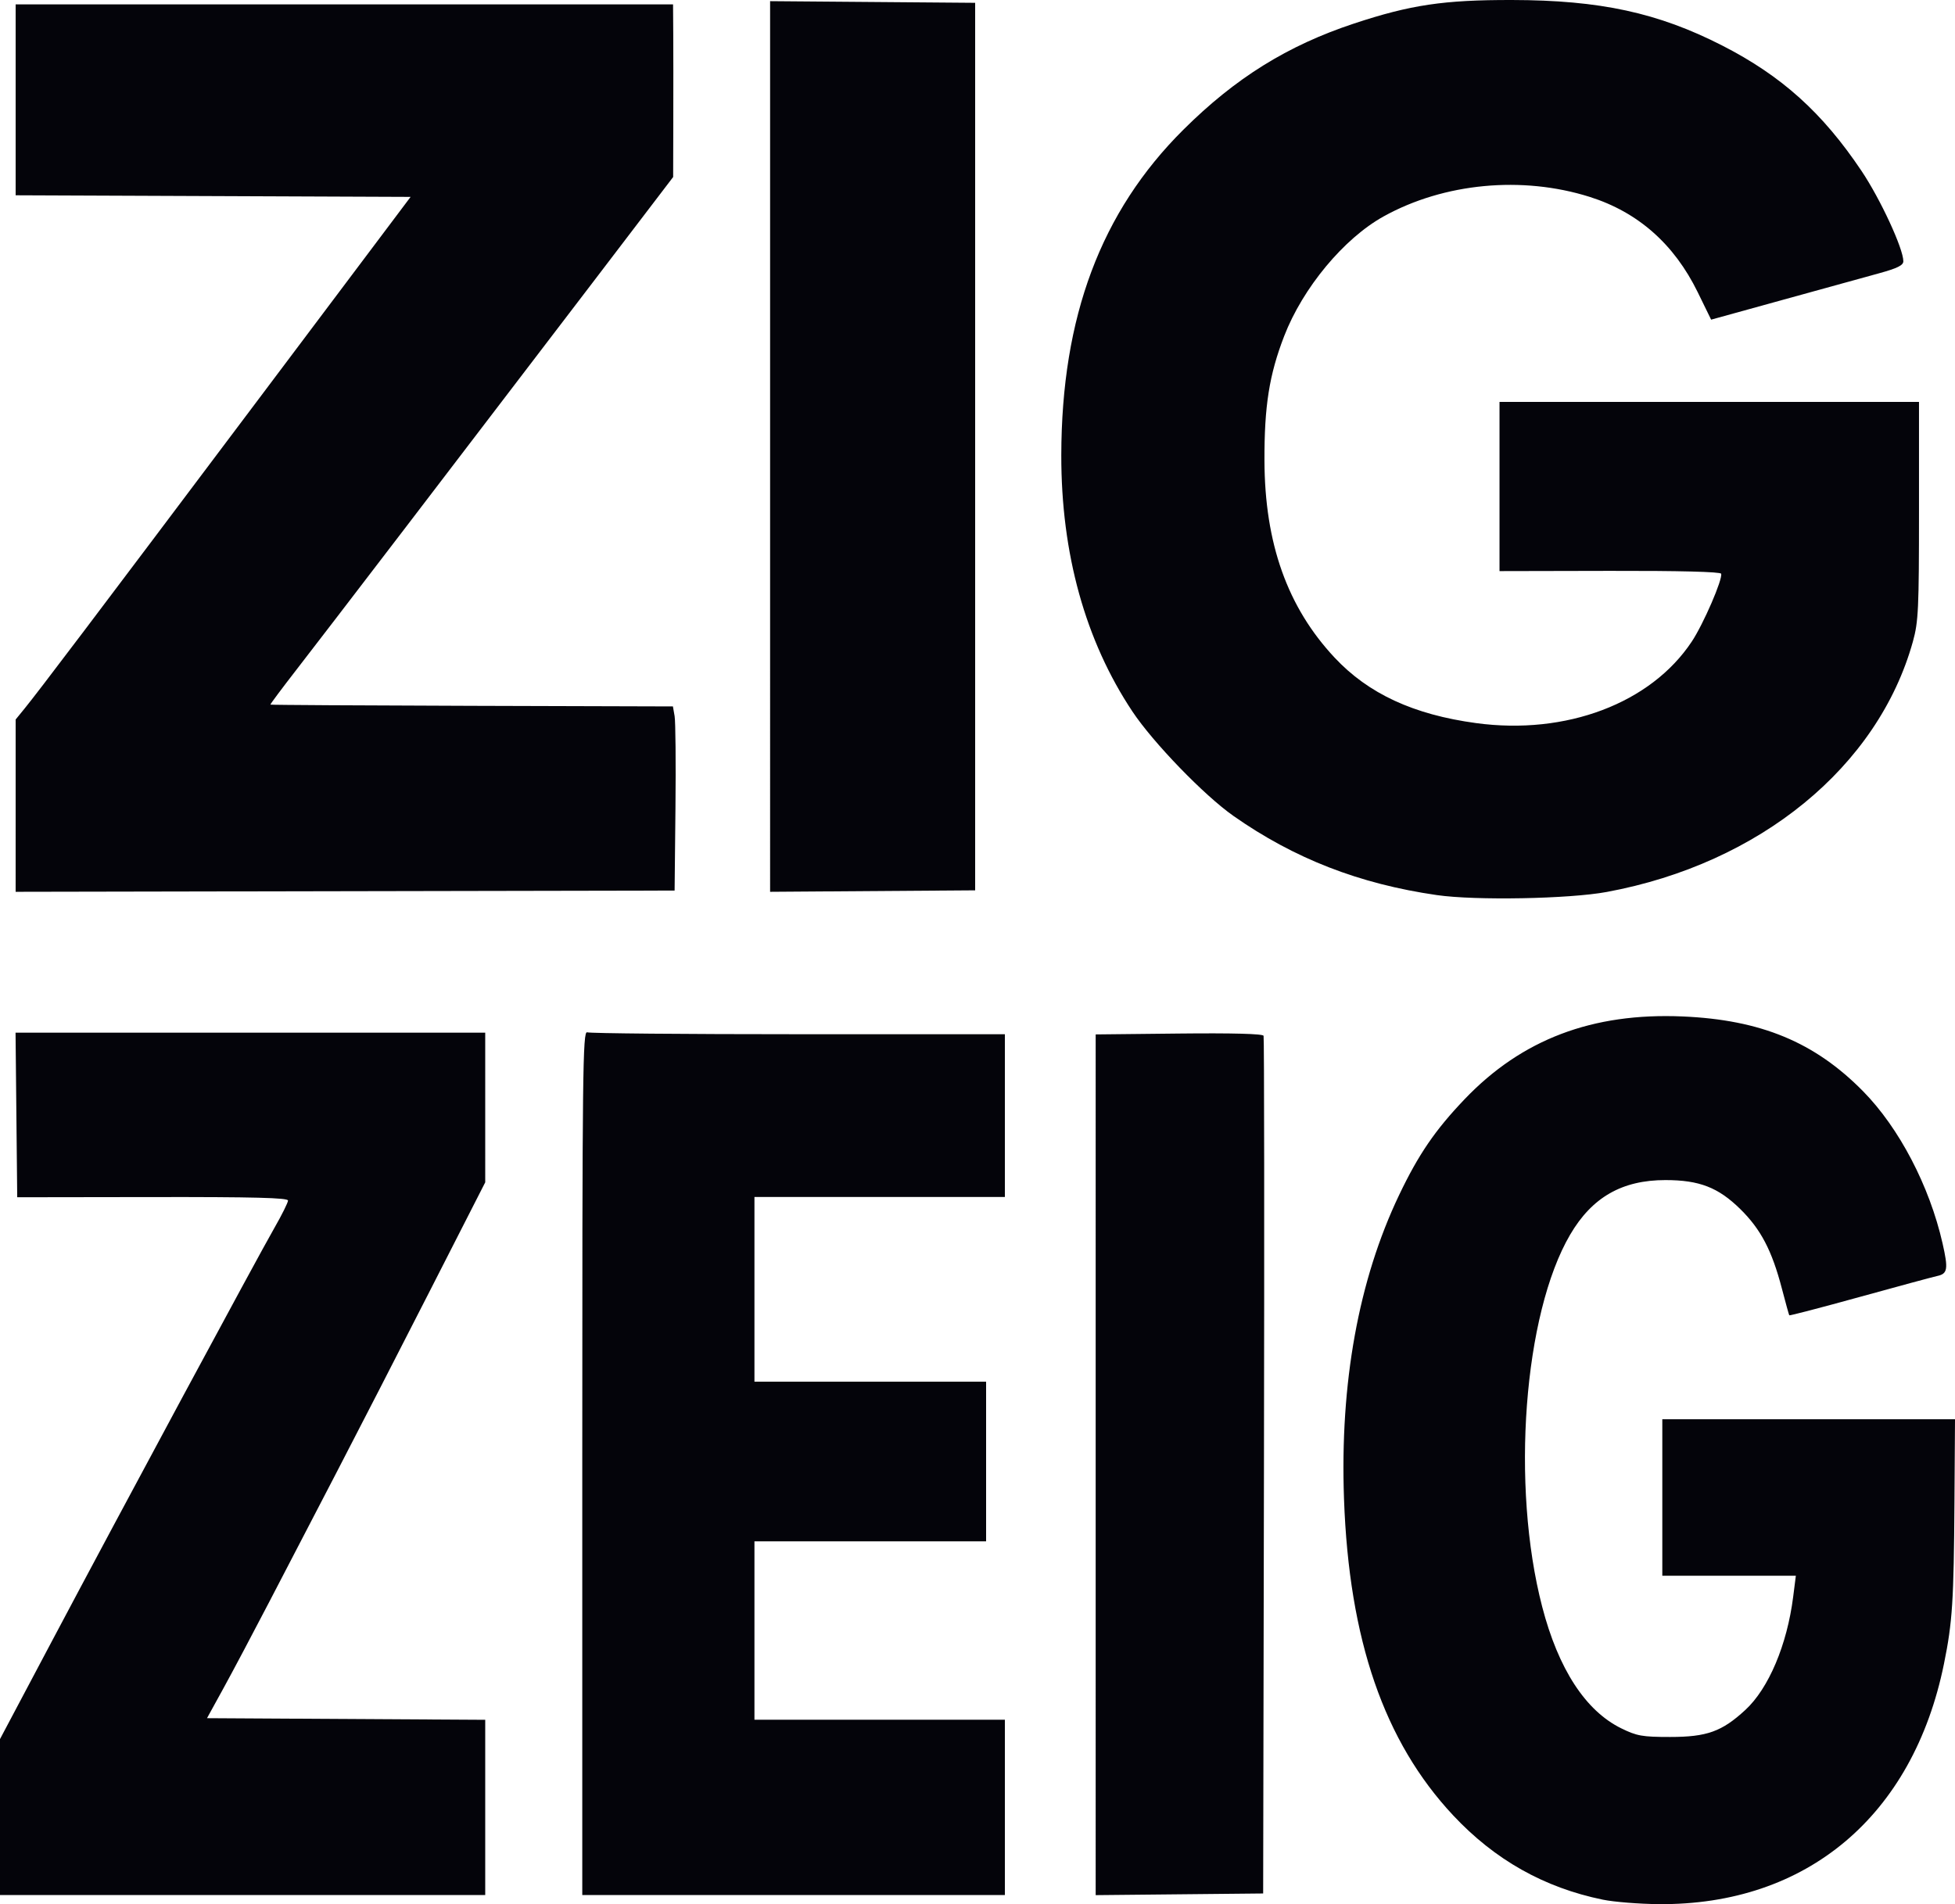 <?xml version="1.0" encoding="UTF-8" standalone="no"?>
<!-- Created with Inkscape (http://www.inkscape.org/) -->

<svg
   version="1.1"
   id="svg1"
   width="624.5"
   height="608.309"
   viewBox="0 0 624.5 608.309"
   sodipodi:docname="logo-black.svg"
   inkscape:version="1.4.2 (2aeb623e1d, 2025-05-12)"
   xmlns:inkscape="http://www.inkscape.org/namespaces/inkscape"
   xmlns:sodipodi="http://sodipodi.sourceforge.net/DTD/sodipodi-0.dtd"
   xmlns="http://www.w3.org/2000/svg"
   xmlns:svg="http://www.w3.org/2000/svg">
  <defs
     id="defs1" />
  <sodipodi:namedview
     id="namedview1"
     pagecolor="#ffffff"
     bordercolor="#000000"
     borderopacity="0.25"
     inkscape:showpageshadow="2"
     inkscape:pageopacity="0.0"
     inkscape:pagecheckerboard="0"
     inkscape:deskcolor="#d1d1d1"
     showgrid="false"
     inkscape:zoom="0.56738281"
     inkscape:cx="448.55077"
     inkscape:cy="482.03787"
     inkscape:window-width="1372"
     inkscape:window-height="831"
     inkscape:window-x="0"
     inkscape:window-y="0"
     inkscape:window-maximized="1"
     inkscape:current-layer="g1" />
  <g
     inkscape:groupmode="layer"
     inkscape:label="Image"
     id="g1"
     transform="translate(-63.477,-30.64)">
    <path
       style="fill:#04040a;fill-opacity:1"
       d="m 575.477,637.518 c -18.762,-3.85 -34.529,-12.737 -47.836,-26.962 -22.028,-23.548 -33.224,-56.014 -34.837,-101.017 -1.328,-37.061 4.632,-69.952 17.601,-97.13 6.19,-12.972 11.519,-20.767 20.935,-30.622 18.259,-19.112 40.797,-27.664 69.637,-26.425 24.976,1.073 42.19,8.209 57.63,23.891 11.521,11.701 21.228,30.274 25.392,48.581 1.872,8.232 1.629,9.731 -1.689,10.438 -1.283,0.273 -12.399,3.279 -24.702,6.679 -12.303,3.4 -22.461,6.049 -22.572,5.885 -0.111,-0.163 -1.179,-4.03 -2.372,-8.592 -3.173,-12.132 -6.719,-18.901 -13.275,-25.346 -7.04,-6.92 -13.088,-9.263 -23.911,-9.263 -13.856,0 -23.435,5.485 -30.433,17.425 -14.861,25.356 -18.982,80.219 -8.932,118.899 5.162,19.869 13.844,33.221 25.241,38.818 5.003,2.457 6.729,2.762 15.625,2.762 11.741,0 16.527,-1.718 24.019,-8.624 7.445,-6.863 13.331,-20.777 15.282,-36.126 l 0.858,-6.75 h -21.329 -21.329 v -25 -25 l 46.75,-5e-4 46.75,-5e-4 -0.175,26.25 c -0.213,31.902 -0.646,38.604 -3.355,51.903 -9.895,48.574 -43.817,77.146 -91.127,76.754 -6.239,-0.052 -14.268,-0.694 -17.843,-1.428 z M 63.477,611.128 v -24.911 l 16.612,-31.339 C 102.116,513.325 145.632,432.49 151.114,422.941 c 2.399,-4.179 4.363,-8.126 4.363,-8.77 0,-0.879 -10.821,-1.156 -43.25,-1.11 l -43.25,0.062 -0.266,-26.292 -0.266,-26.292 h 75.015 75.015 l 5.8e-4,23.91 5.8e-4,23.91 -17.641,34.59 c -9.702,19.025 -23.137,45.165 -29.855,58.09 -6.718,12.925 -16.388,31.53 -21.489,41.345 -5.101,9.815 -11.662,22.19 -14.581,27.5 l -5.307,9.655 44.436,0.26 44.436,0.26 v 27.99 27.99 h -77.5 -77.5 z M 249.477,497.933 c 0,-125.525 0.144,-138.052 1.582,-137.5 0.87,0.334 31.245,0.607 67.5,0.607 h 65.918 v 26 26 h -40 -40 v 29.5 29.5 h 37 37 v 25.5 25.5 h -37 -37 v 28.5 28.5 h 40 40 v 28 28 h -67.5 -67.5 z m 164,0.655 V 361.103 l 26.628,-0.282 c 17.095,-0.181 26.764,0.076 27.007,0.718 0.208,0.55 0.263,62.425 0.122,137.5 l -0.257,136.5 -26.75,0.266 -26.75,0.266 z m 109,-181.995 c -24.769,-3.568 -45.589,-11.671 -65,-25.298 -9.359,-6.57 -25.642,-23.405 -32.264,-33.357 -15.048,-22.615 -22.766,-50.43 -22.719,-81.872 0.067,-44.205 12.656,-77.788 38.974,-103.966 16.639,-16.55 33.273,-26.905 54.519,-33.937 18.063,-5.979 28.681,-7.561 50.49,-7.522 28.119,0.05 46.653,4.067 67.165,14.555 18.968,9.699 32.001,21.436 44.488,40.066 6.026,8.99 13.348,24.811 13.348,28.841 0,1.294 -1.915,2.243 -7.75,3.844 -4.263,1.169 -18.077,4.98 -30.699,8.469 l -22.949,6.344 -4.28,-8.756 c -7.521,-15.384 -19.085,-25.59 -34.522,-30.467 -21.552,-6.808 -46.538,-4.442 -65.801,6.231 -12.723,7.05 -25.837,22.835 -31.795,38.272 -4.763,12.34 -6.346,22.349 -6.288,39.76 0.087,26.446 7.338,46.819 22.391,62.91 10.8,11.545 25.214,18.222 45.193,20.934 28.781,3.907 55.819,-6.311 68.917,-26.044 3.732,-5.622 9.943,-19.98 9.377,-21.677 -0.206,-0.619 -13.331,-0.955 -35.561,-0.908 l -35.233,0.074 v -27.024 -27.024 h 67 67 v 34.77 c 0,31.34 -0.191,35.459 -1.939,41.75 -11.125,40.046 -48.935,70.986 -97.799,80.03 -12.027,2.226 -41.932,2.779 -54.262,1.003 z m -454,-28.575 6e-5,-27.522 2.834,-3.478 c 4.502,-5.524 21.557,-28.076 74.183,-98.092 l 49.145,-65.386 -63.081,-0.257 -63.081,-0.257 v -30.493 -30.493 h 105 105 l 0.062,9.25 c 0.034,5.088 0.042,17.497 0.016,27.576 l -0.046,18.326 -25.682,33.674 c -42.716,56.009 -85.341,111.728 -94.502,123.529 -4.758,6.13 -8.568,11.235 -8.467,11.345 0.101,0.11 29.073,0.284 64.381,0.388 l 64.197,0.188 0.541,3.112 c 0.298,1.712 0.419,14.948 0.269,29.413 l -0.272,26.301 -105.25,0.199 -105.25,0.199 z m 241,-114.742 2.4e-4,-142.264 32.75,0.264 32.75,0.264 V 173.306 315.072 l -32.75,0.234 -32.75,0.234 z"
       id="path1" />
  </g>
</svg>
